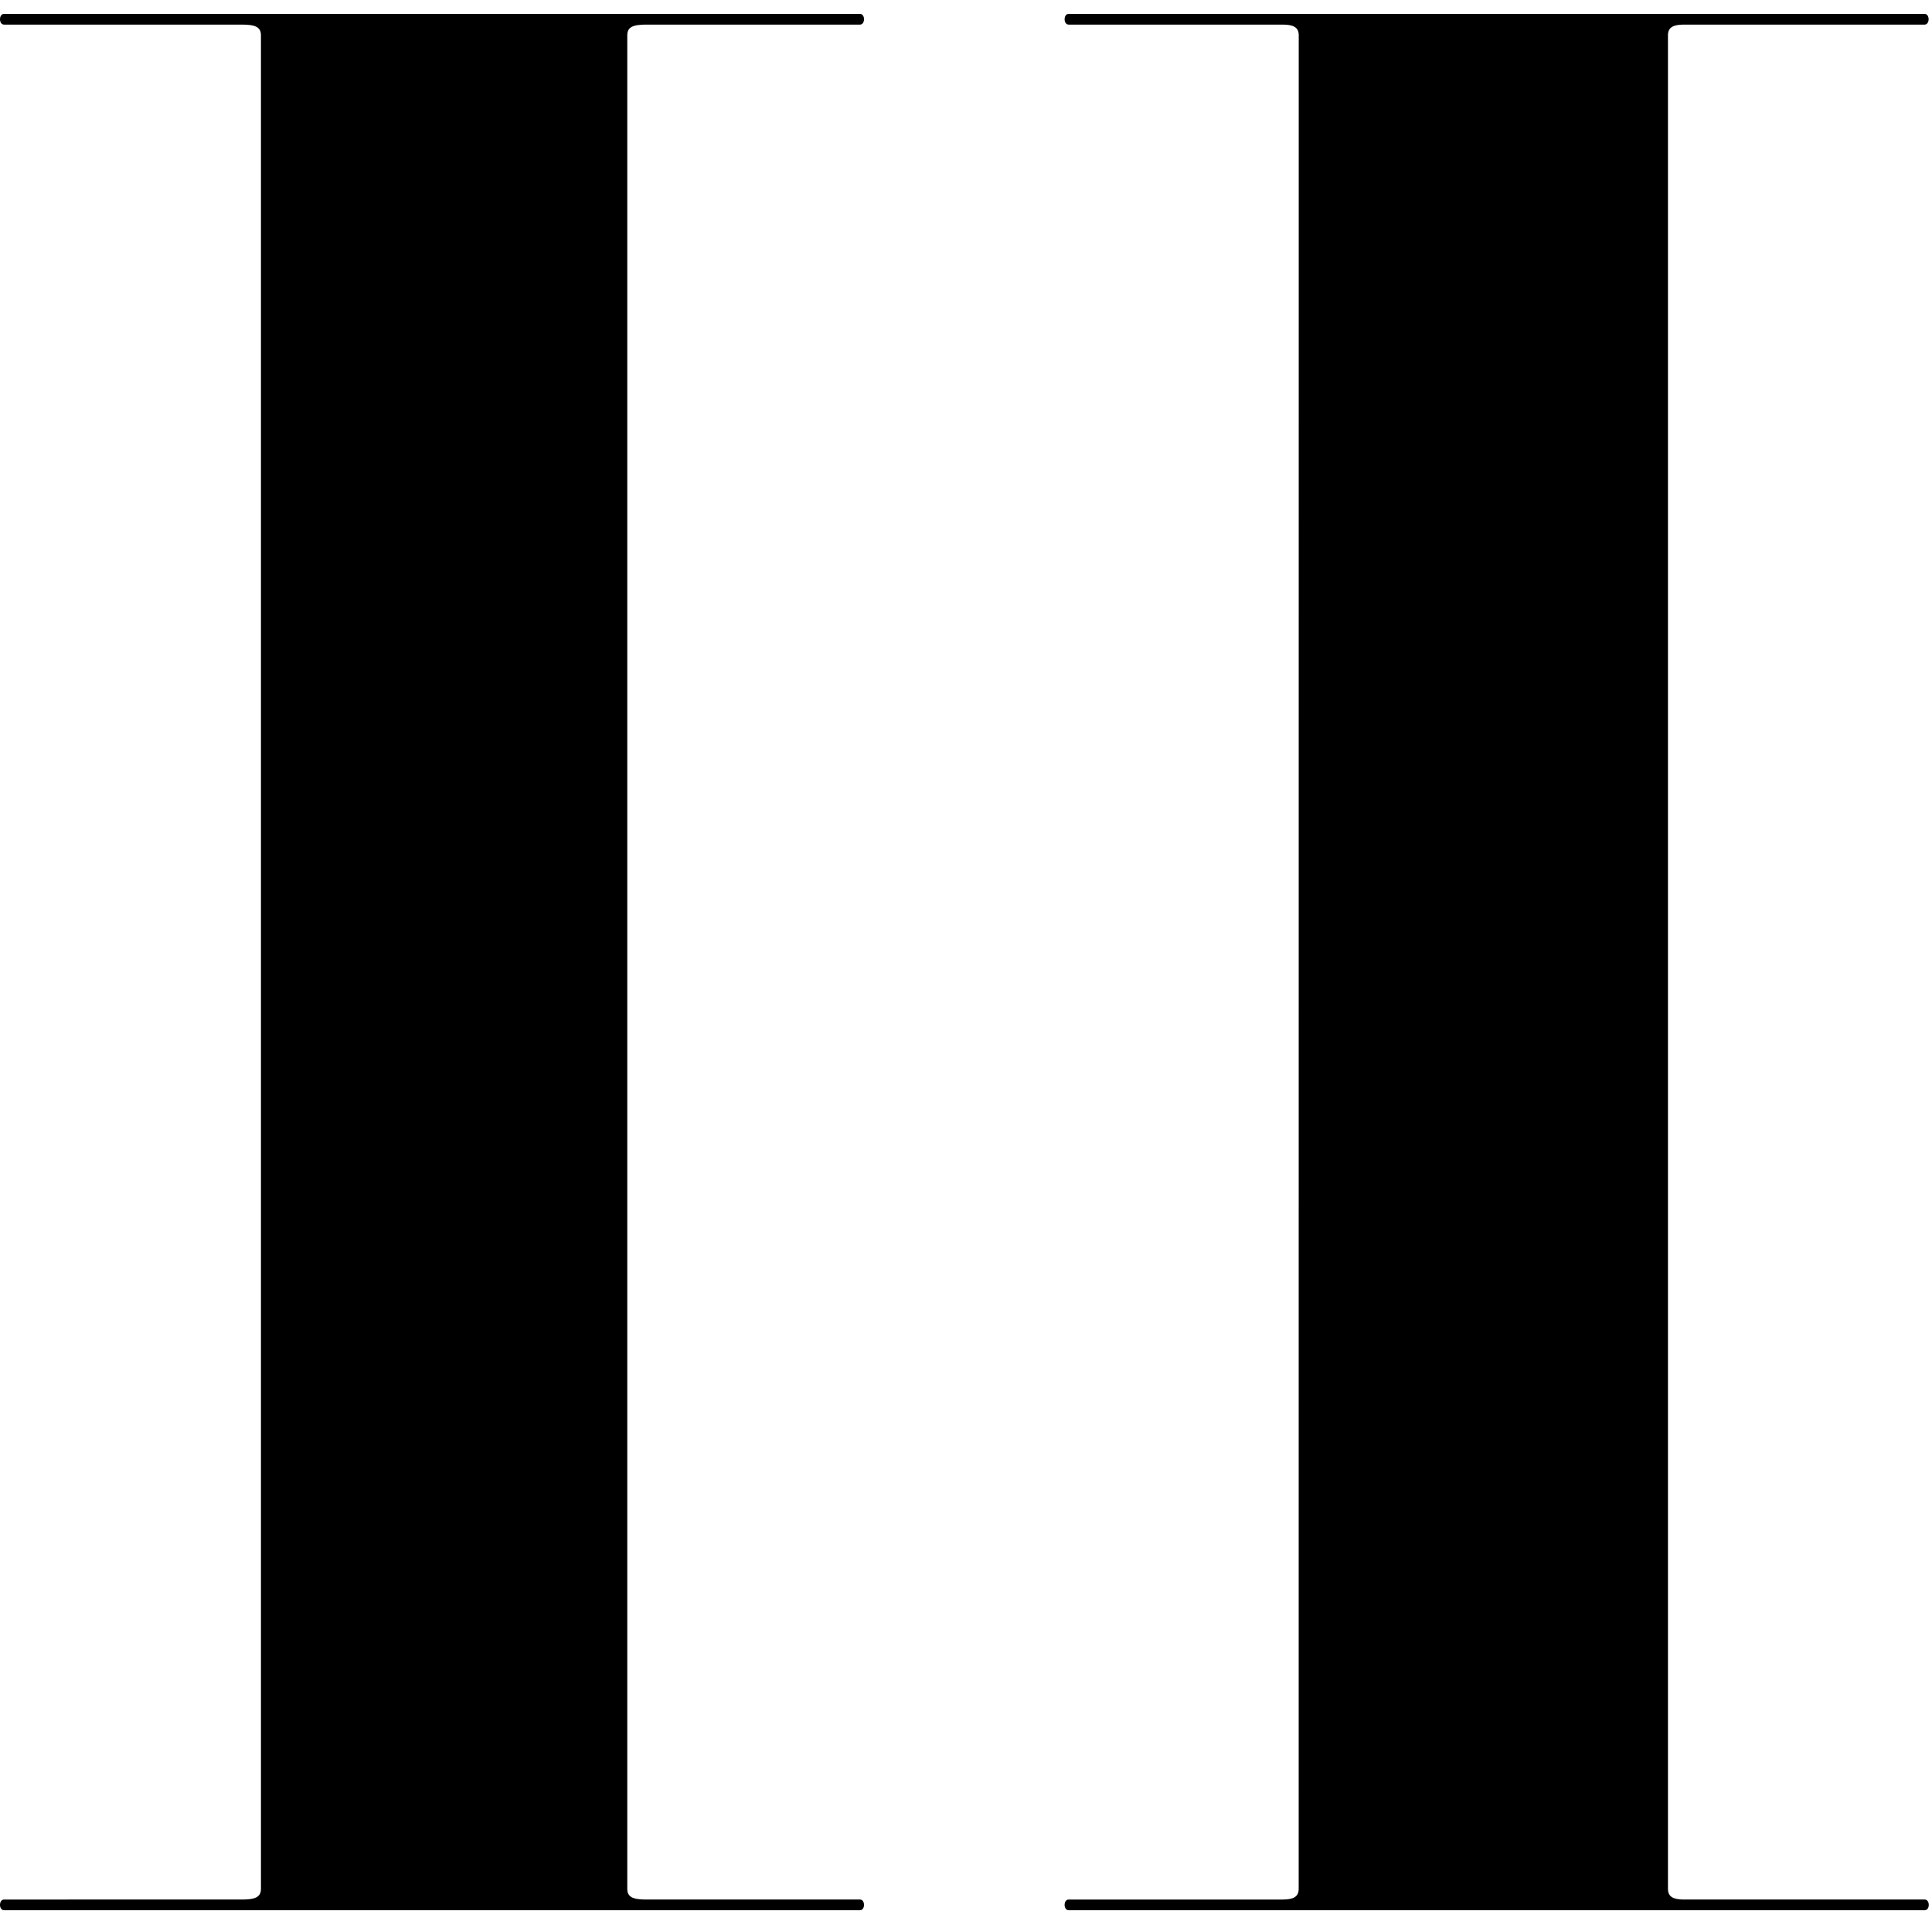 <svg id="Layer_1" data-name="Layer 1" xmlns="http://www.w3.org/2000/svg" viewBox="0 0 661.98 658.15"><title>Artboard 1 copy 7</title><path d="M445,12.09c0-2.74-1.84-3.66-5.5-3.66H366.15c-1.83,0-1.83-3.67,0-3.67H659.44c1.84,0,1.84,3.67,0,3.67H577c-3.66,0-5.49.92-5.49,3.66V647.25c0,2.75,1.83,3.67,5.49,3.67h82.49c1.84,0,1.84,3.66,0,3.66H366.15c-1.83,0-1.83-3.66,0-3.66h73.33c3.66,0,5.5-.92,5.5-3.67Z"/><path d="M214.93,647.25c0,2.75,1.83,3.67,6.41,3.67h73.33c1.83,0,1.83,3.66,0,3.66H1.38c-1.84,0-1.84-3.66,0-3.66H83c4.58,0,6.41-.92,6.41-3.67V12.09c0-2.74-1.83-3.66-6.41-3.66H1.38c-1.84,0-1.84-3.67,0-3.67H294.67c1.83,0,1.83,3.67,0,3.67H221.34c-4.58,0-6.41.92-6.41,3.66Z"/></svg>